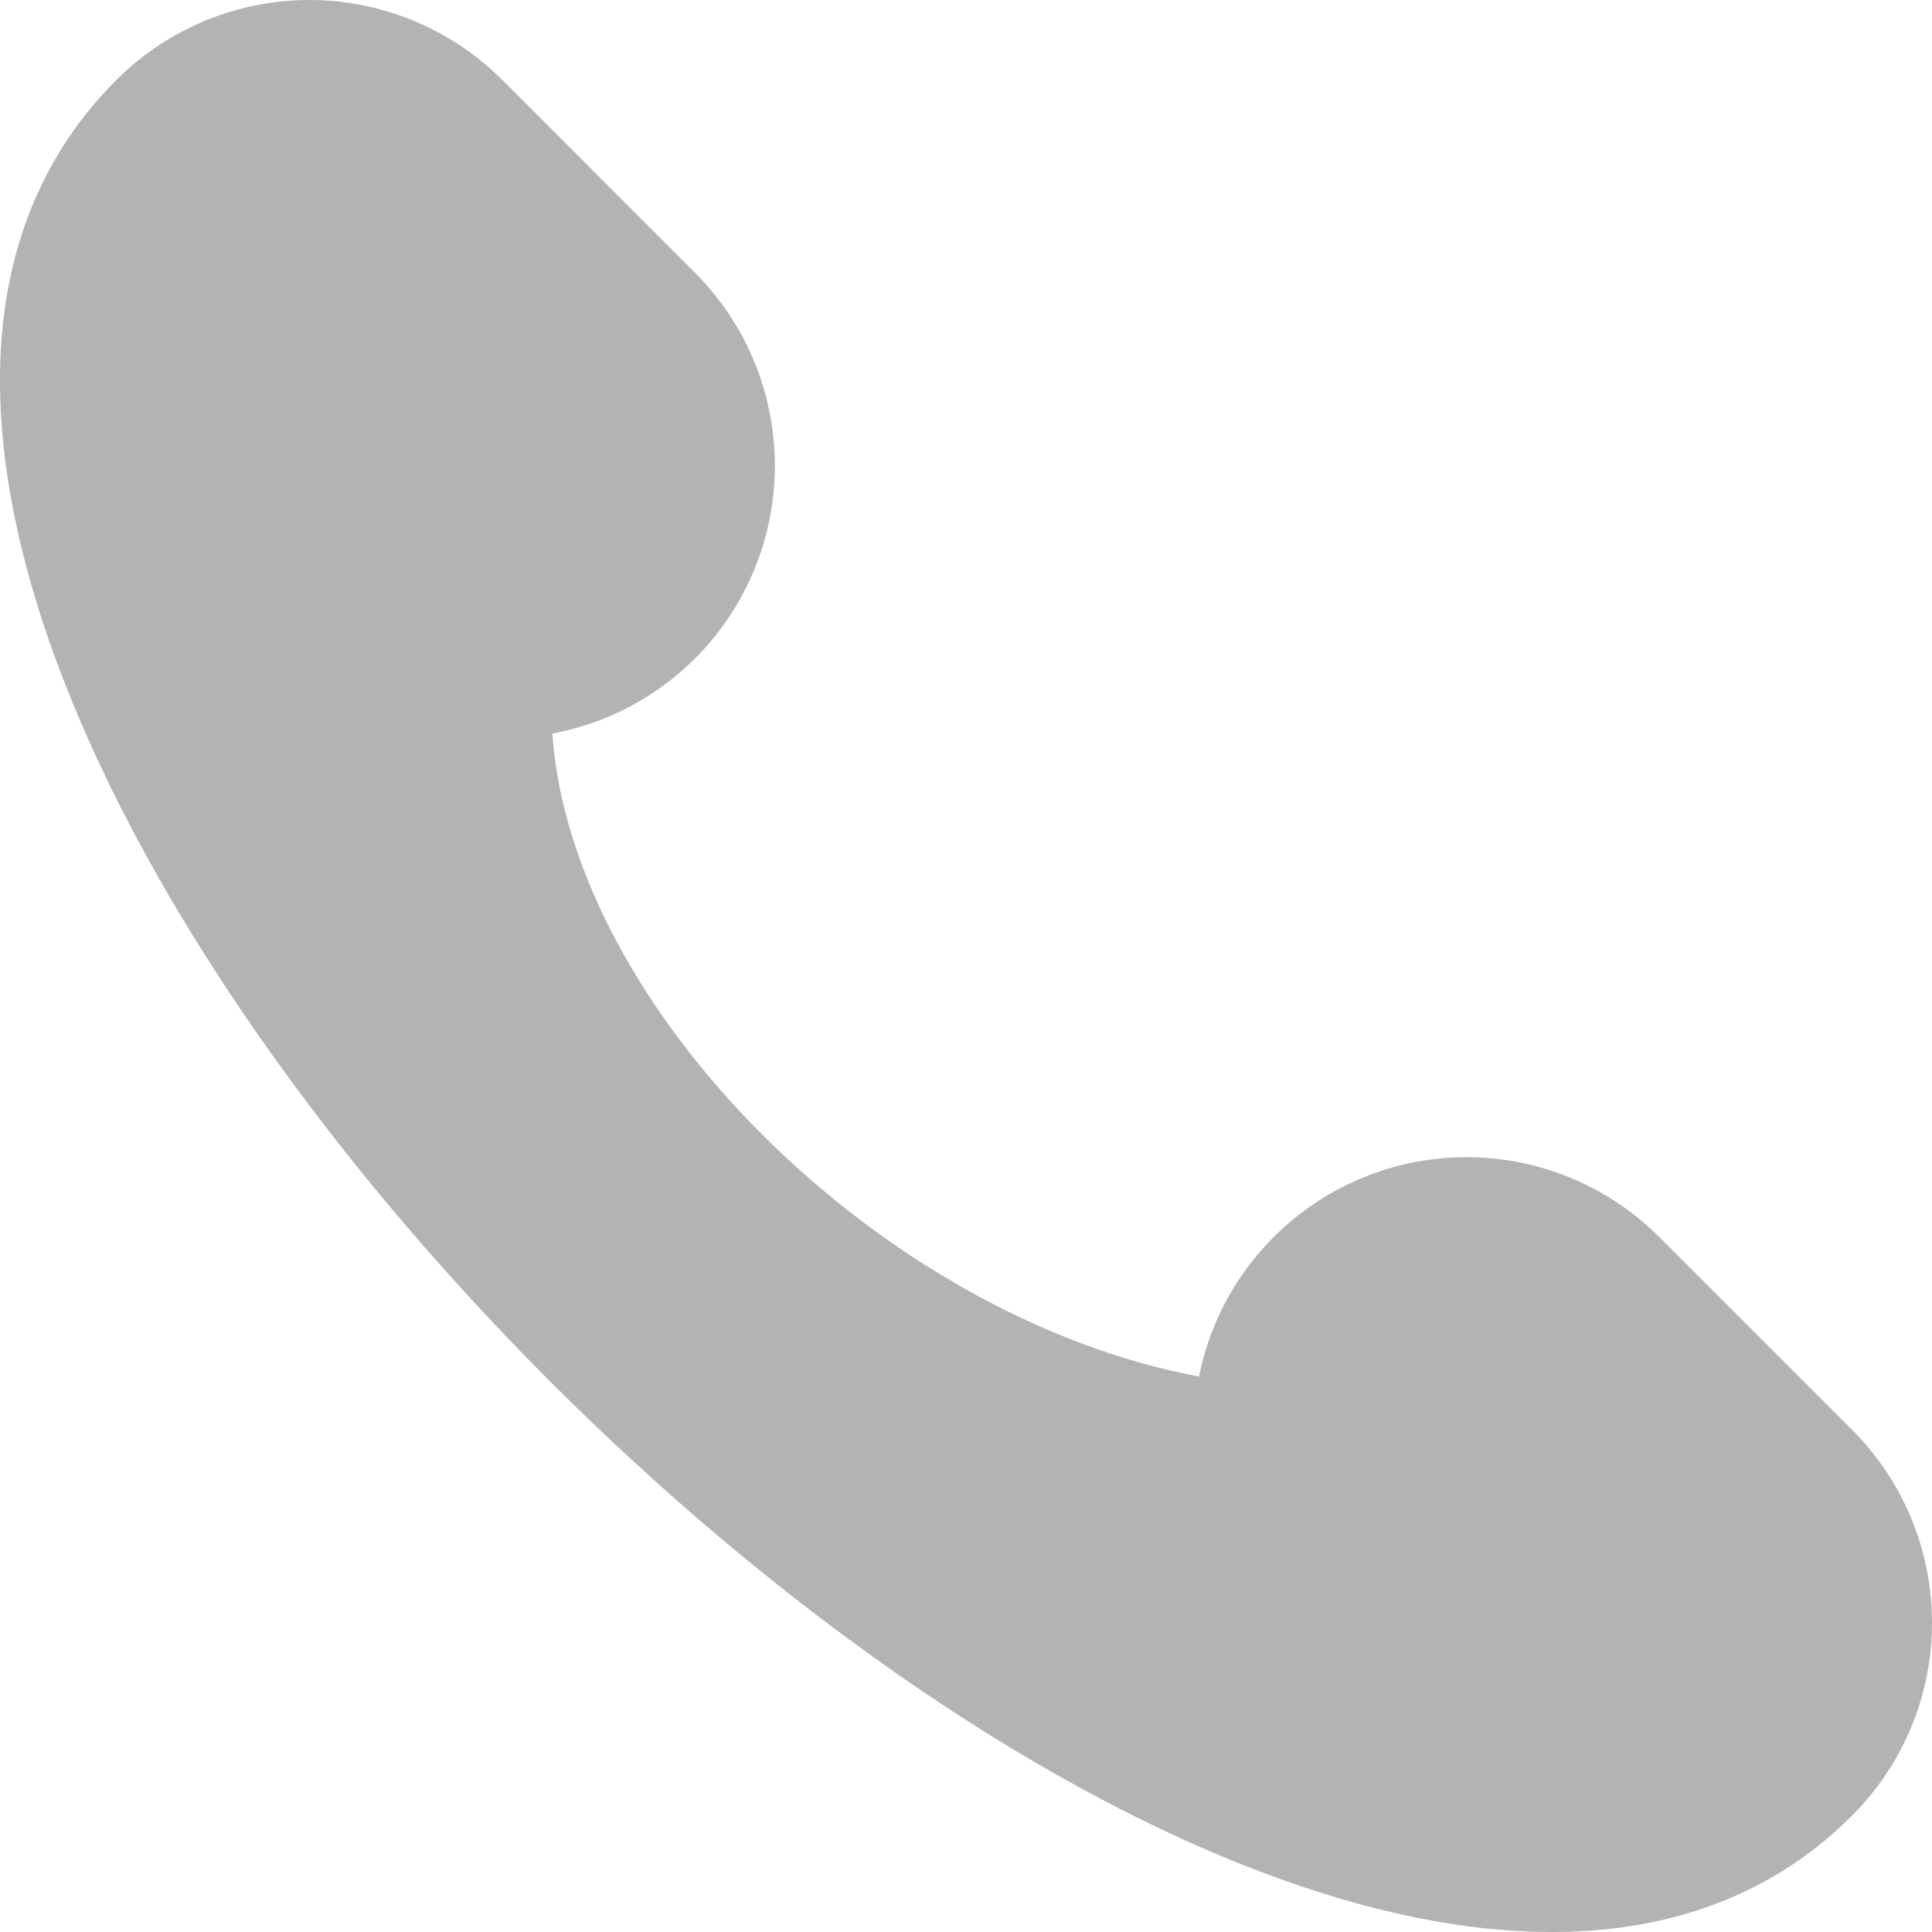 <svg width="18" height="18" viewBox="0 0 18 18" fill="none" xmlns="http://www.w3.org/2000/svg">
<path d="M17.256 13.322L15.459 11.525C15.134 11.2 14.726 10.969 14.28 10.857C13.834 10.746 13.366 10.757 12.926 10.89C12.486 11.024 12.09 11.274 11.781 11.615C11.472 11.955 11.261 12.373 11.171 12.825C8.208 12.27 5.325 9.4 5.146 6.834C5.65 6.741 6.113 6.497 6.475 6.135C6.952 5.658 7.219 5.012 7.219 4.338C7.219 3.664 6.952 3.018 6.475 2.541L4.679 0.744C4.202 0.268 3.556 0 2.882 0C2.208 0 1.562 0.268 1.085 0.744C-4.306 6.135 11.866 22.306 17.256 16.915C17.733 16.438 18 15.792 18 15.119C18 14.445 17.733 13.799 17.256 13.322Z" fill="#B3B3B4"/>
</svg>
